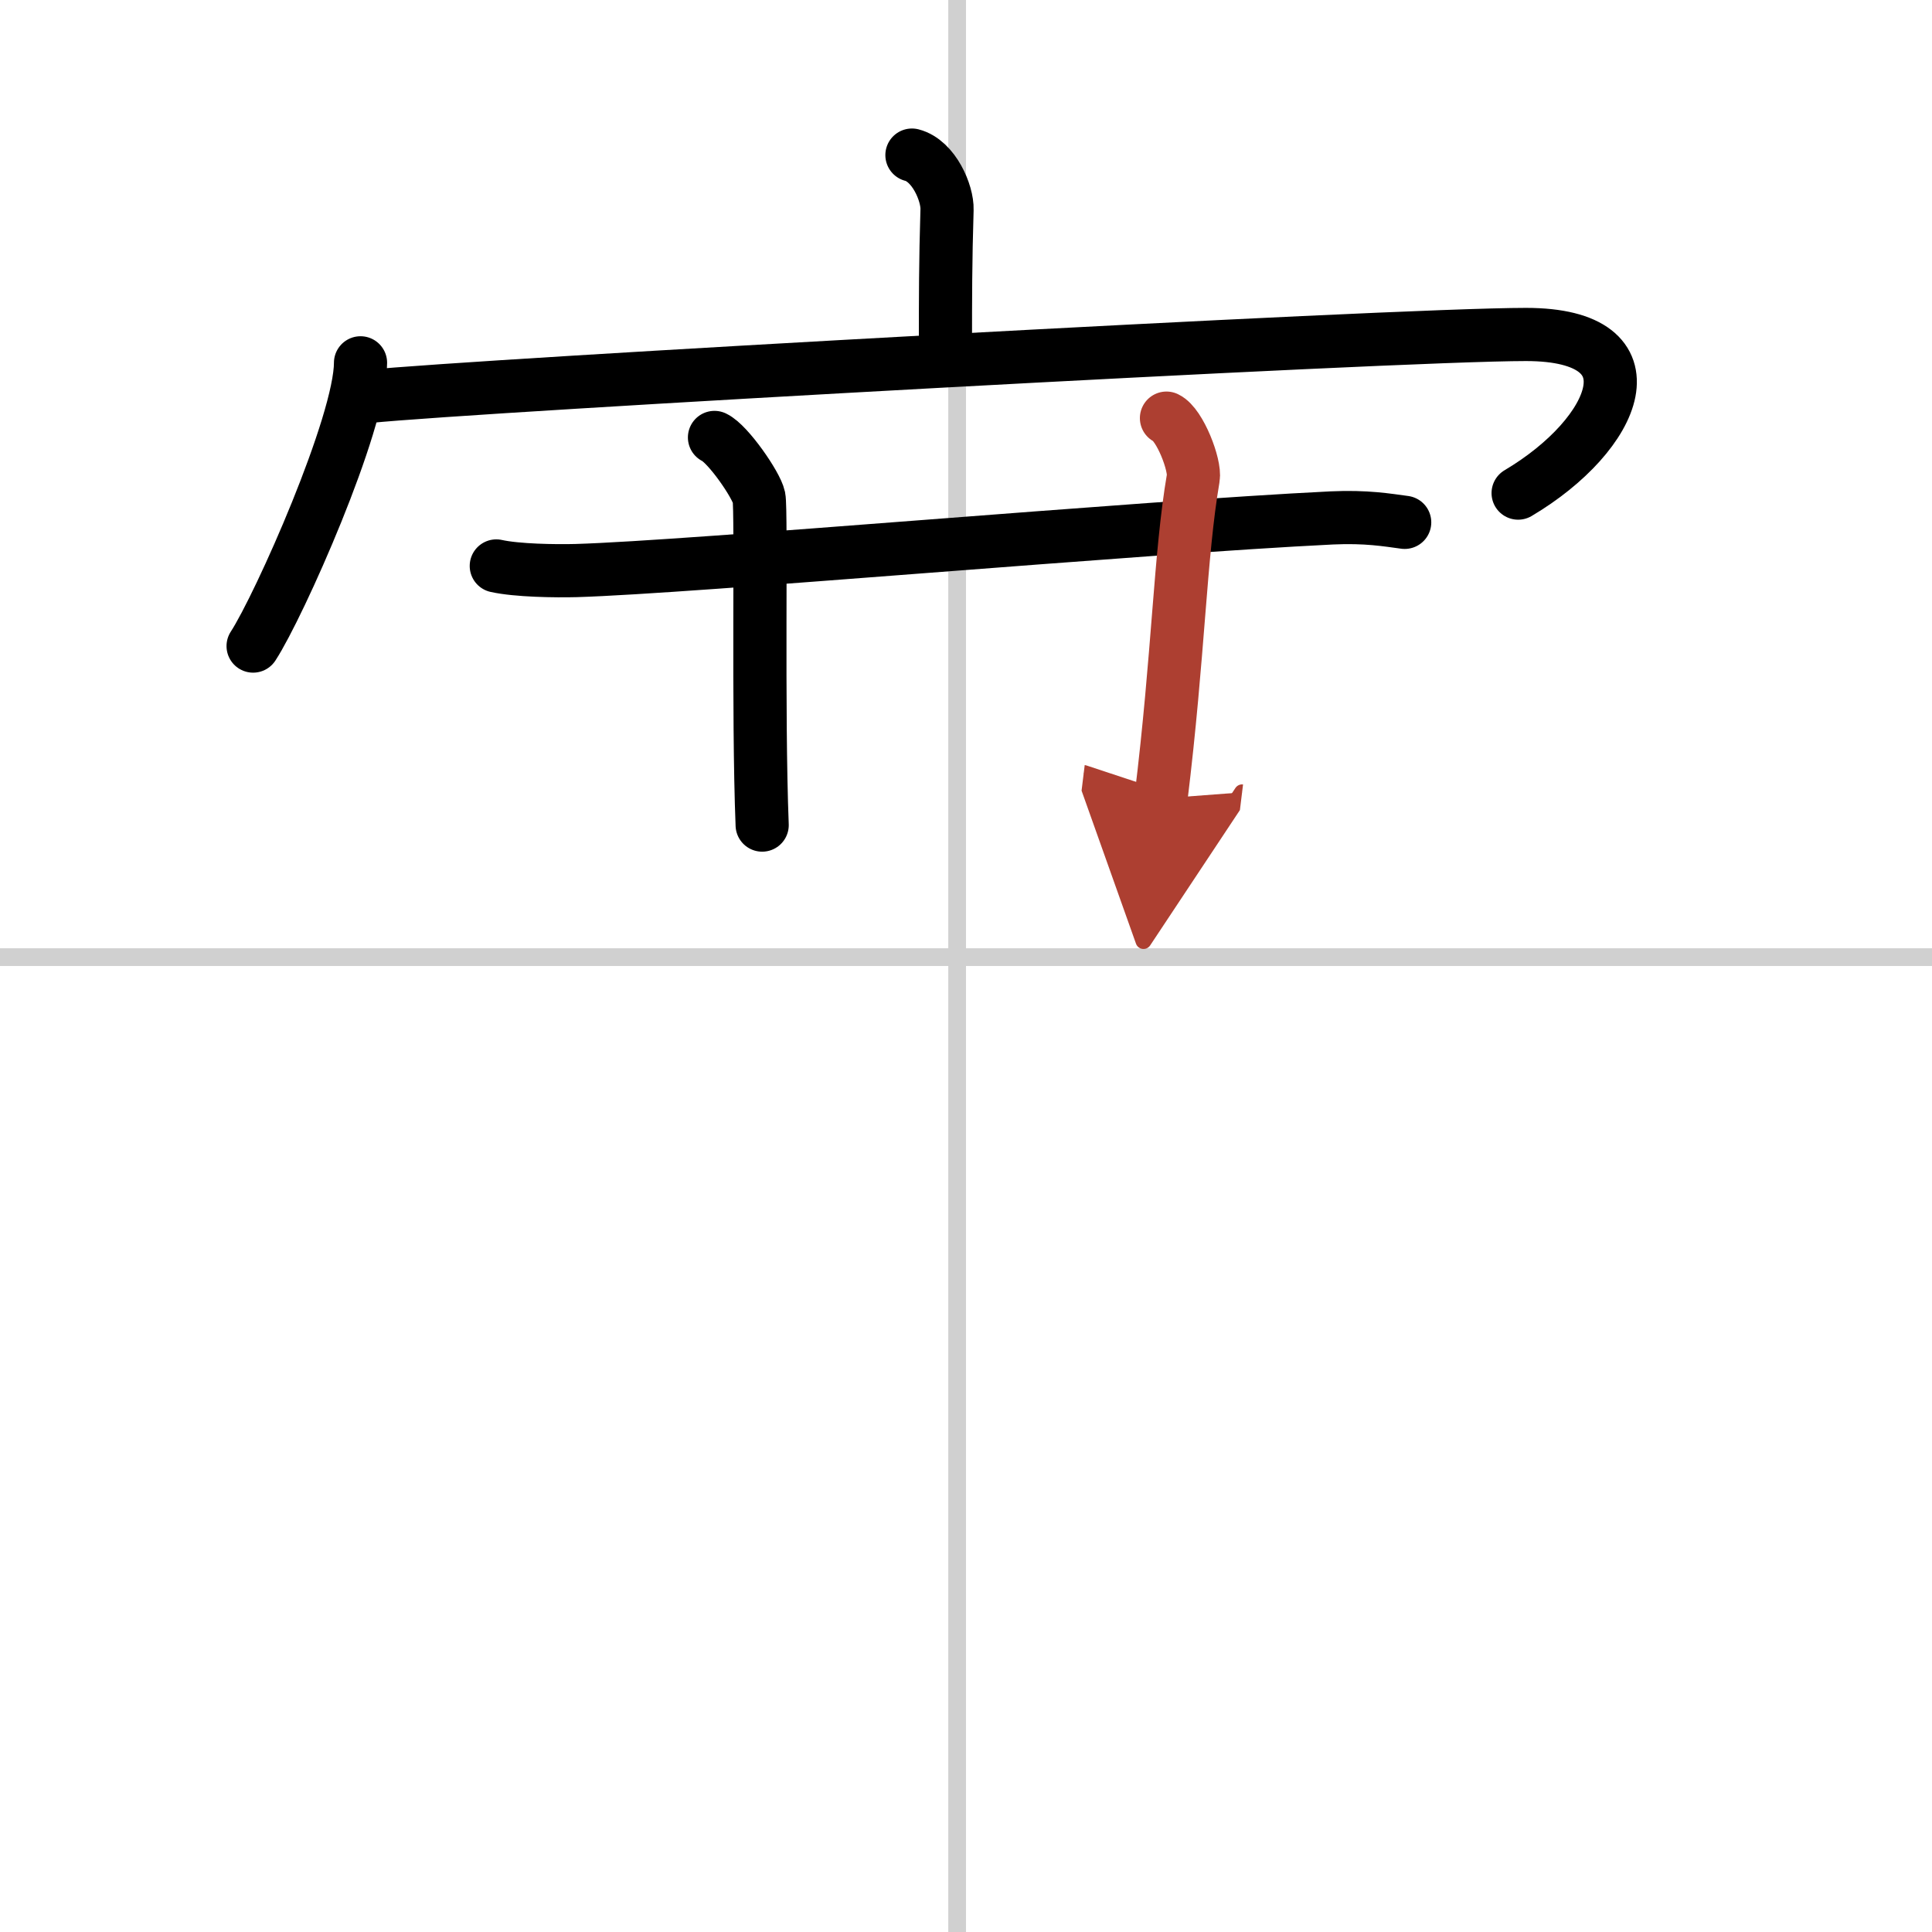 <svg width="400" height="400" viewBox="0 0 109 109" xmlns="http://www.w3.org/2000/svg"><defs><marker id="a" markerWidth="4" orient="auto" refX="1" refY="5" viewBox="0 0 10 10"><polyline points="0 0 10 5 0 10 1 5" fill="#ad3f31" stroke="#ad3f31"/></marker></defs><g fill="none" stroke="#000" stroke-linecap="round" stroke-linejoin="round" stroke-width="3"><rect width="100%" height="100%" fill="#fff" stroke="#fff"/><line x1="54" x2="54" y2="109" stroke="#d0d0d0" stroke-width="1"/><line x2="109" y1="54" y2="54" stroke="#d0d0d0" stroke-width="1"/><path d="m51.45 8.75c1.24 0.32 2.01 2.15 1.98 3.08-0.09 2.92-0.09 5.02-0.09 7.68"/><path d="m20.34 20.47c0 3.41-4.58 13.71-6.06 15.98"/><path d="m20.76 22.37c5.99-0.62 57.8-3.5 65.33-3.5s5.16 5.63-0.44 8.95"/><path d="M28,31.93c1.17,0.26,3.33,0.29,4.5,0.26C39,32,64.25,29.75,75.14,29.22c1.95-0.09,3.13,0.12,4.11,0.25"/><path d="m40.31 24.68c0.76 0.36 2.36 2.67 2.51 3.38s-0.07 12.19 0.18 18.49"/><path d="m65.81 23.59c0.76 0.36 1.64 2.67 1.51 3.38-0.75 4.38-0.82 9.92-1.82 18.08" marker-end="url(#a)" stroke="#ad3f31"/></g></svg>
